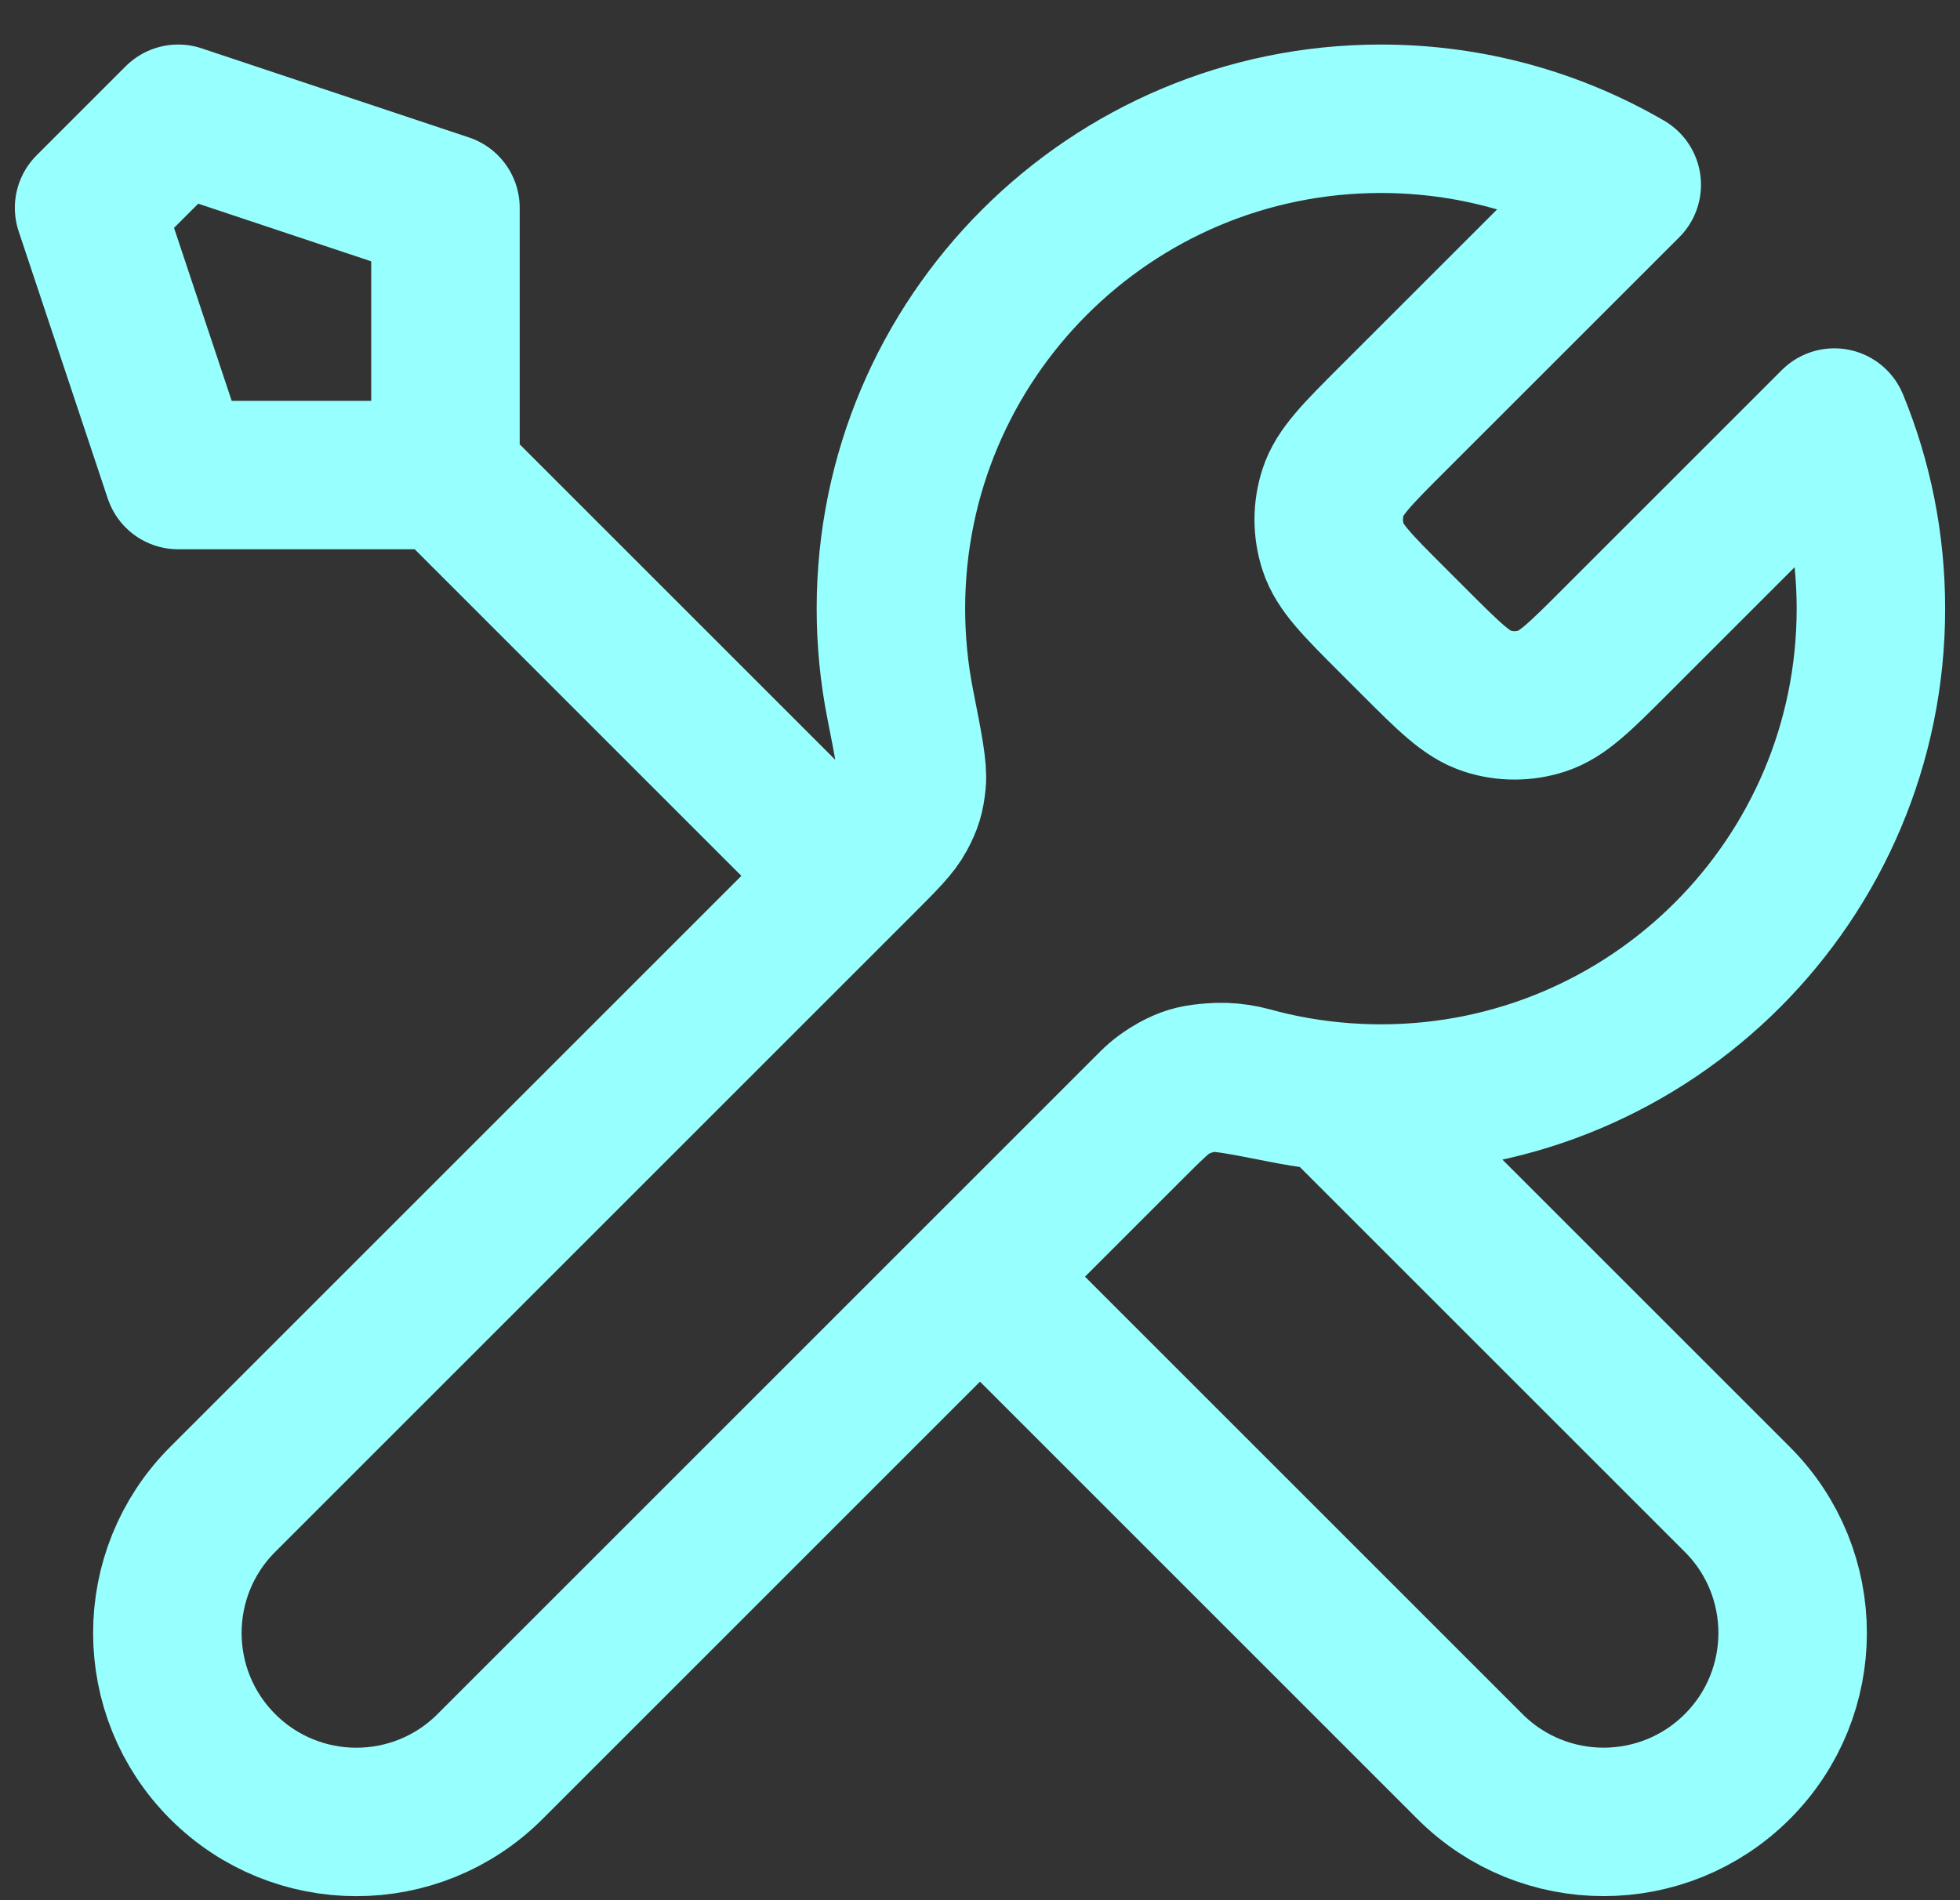 <svg width="33" height="32" viewBox="0 0 33 32" fill="none" xmlns="http://www.w3.org/2000/svg">
<rect x="0" y="0" width="33" height="32" fill="#333333" stroke="none"/>
<path d="M7.5 8L14.25 14.75M7.5 8H3L1.5 3.5L3 2L7.5 3.5V8ZM27.389 3.112L23.447 7.053C22.853 7.647 22.556 7.944 22.445 8.286C22.347 8.588 22.347 8.912 22.445 9.214C22.556 9.556 22.853 9.853 23.447 10.447L23.803 10.803C24.397 11.397 24.694 11.694 25.037 11.805C25.338 11.903 25.662 11.903 25.963 11.805C26.306 11.694 26.603 11.397 27.197 10.803L30.884 7.116C31.281 8.082 31.5 9.141 31.5 10.25C31.5 14.806 27.806 18.5 23.25 18.5C22.701 18.5 22.164 18.446 21.645 18.344C20.915 18.2 20.551 18.128 20.33 18.15C20.095 18.174 19.979 18.209 19.771 18.32C19.575 18.425 19.378 18.622 18.985 19.015L8.25 29.75C7.007 30.993 4.993 30.993 3.75 29.75C2.507 28.507 2.507 26.493 3.75 25.25L14.486 14.514C14.879 14.121 15.075 13.925 15.18 13.729C15.291 13.521 15.326 13.405 15.35 13.17C15.372 12.949 15.3 12.585 15.156 11.855C15.054 11.336 15 10.799 15 10.25C15 5.694 18.694 2 23.25 2C24.758 2 26.172 2.405 27.389 3.112ZM16.5 21.5L24.75 29.75C25.993 30.992 28.007 30.992 29.25 29.75C30.493 28.507 30.493 26.492 29.25 25.25L22.463 18.463C21.983 18.418 21.514 18.331 21.061 18.206C20.478 18.046 19.837 18.163 19.41 18.59L16.5 21.5Z" stroke="#98FFFF" stroke-width="2.5" stroke-linecap="round" stroke-linejoin="round"/>
</svg>
